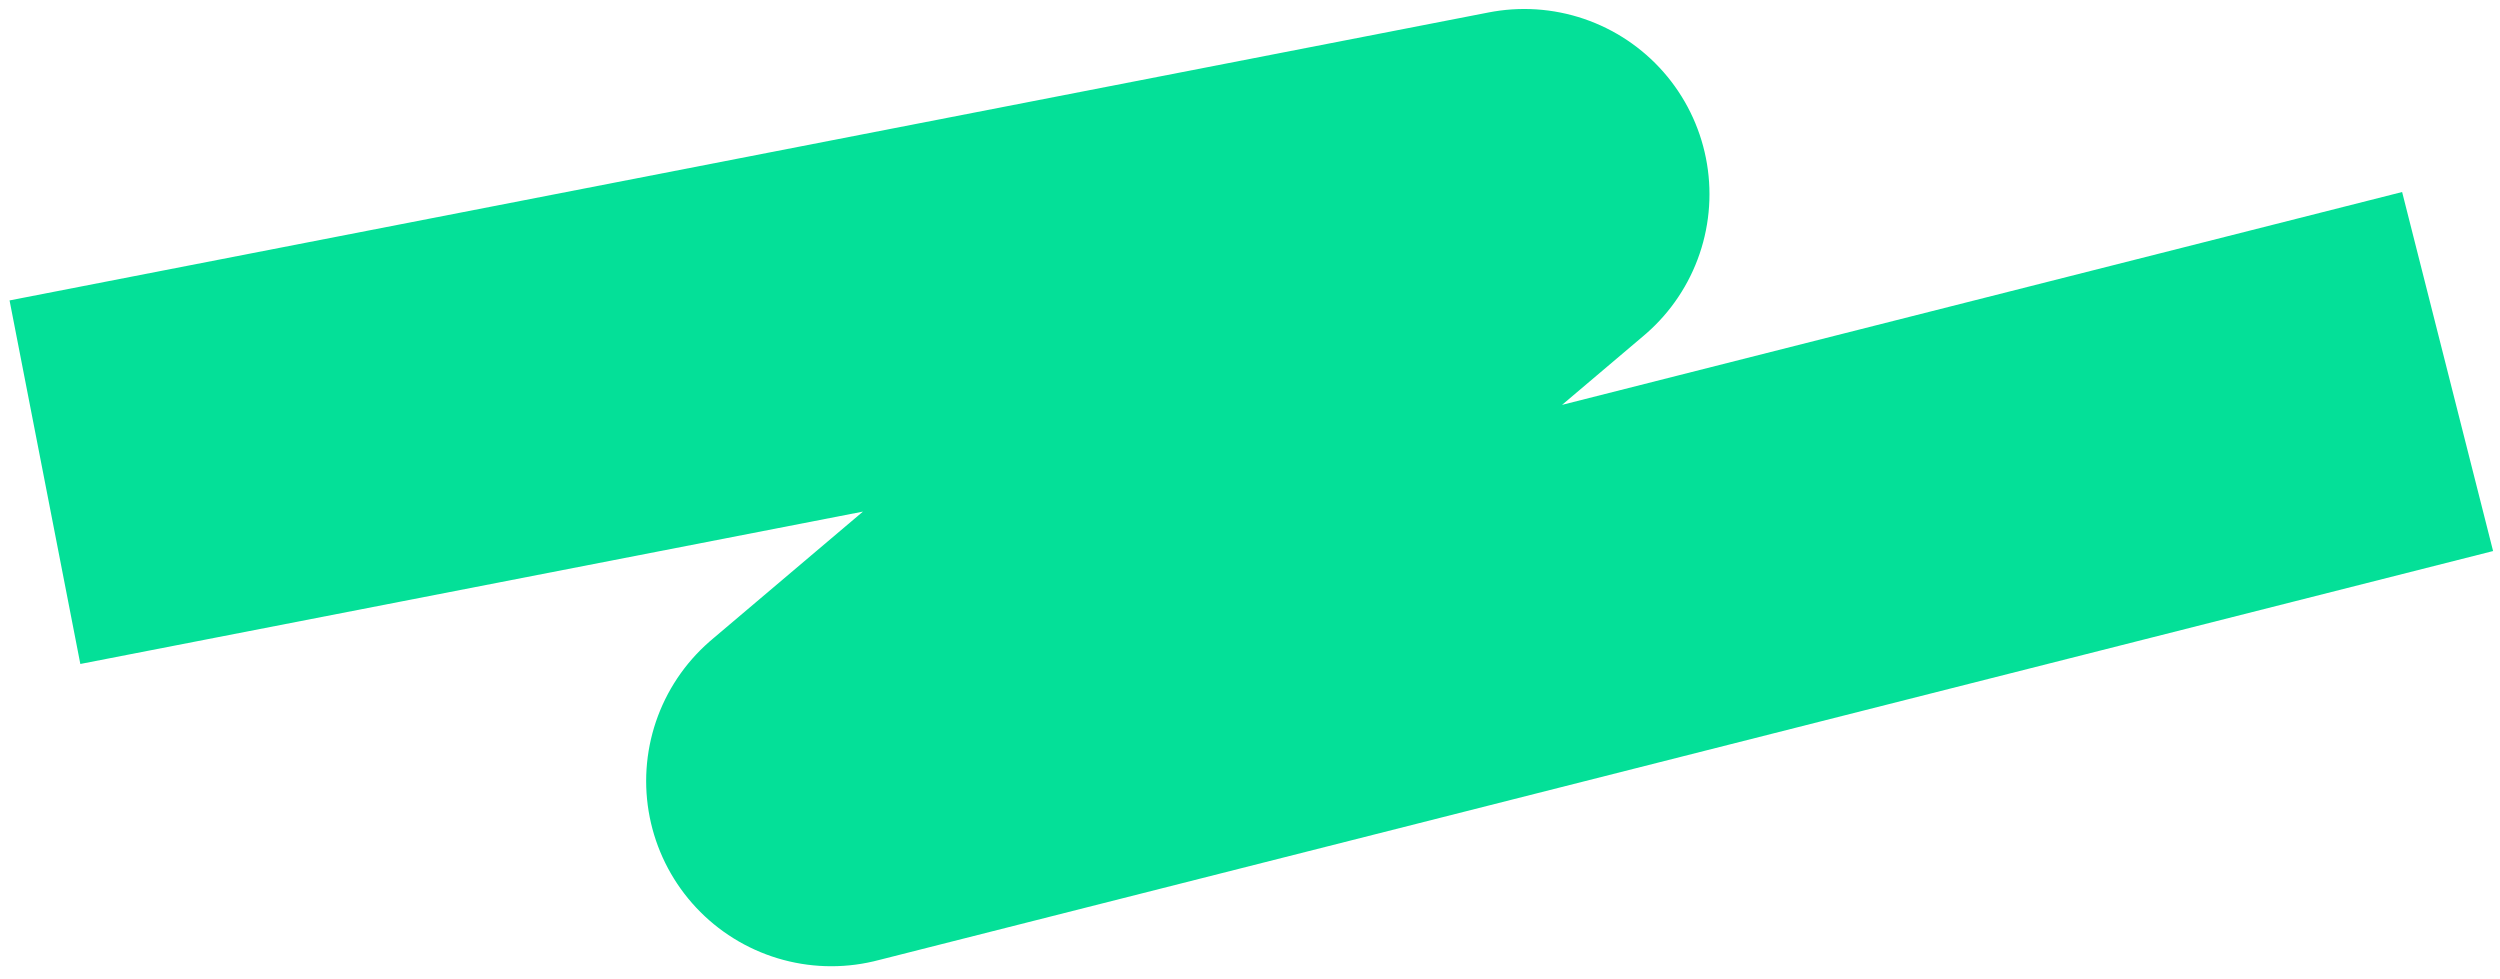 <svg width="189" height="74" viewBox="0 0 189 74" fill="none" xmlns="http://www.w3.org/2000/svg">
<path id="Vector 8" d="M3.398 36.454L115.236 14.679L62.849 59.047L185.039 28.088" stroke="#04E098" stroke-width="28" stroke-linejoin="round"/>
</svg>

